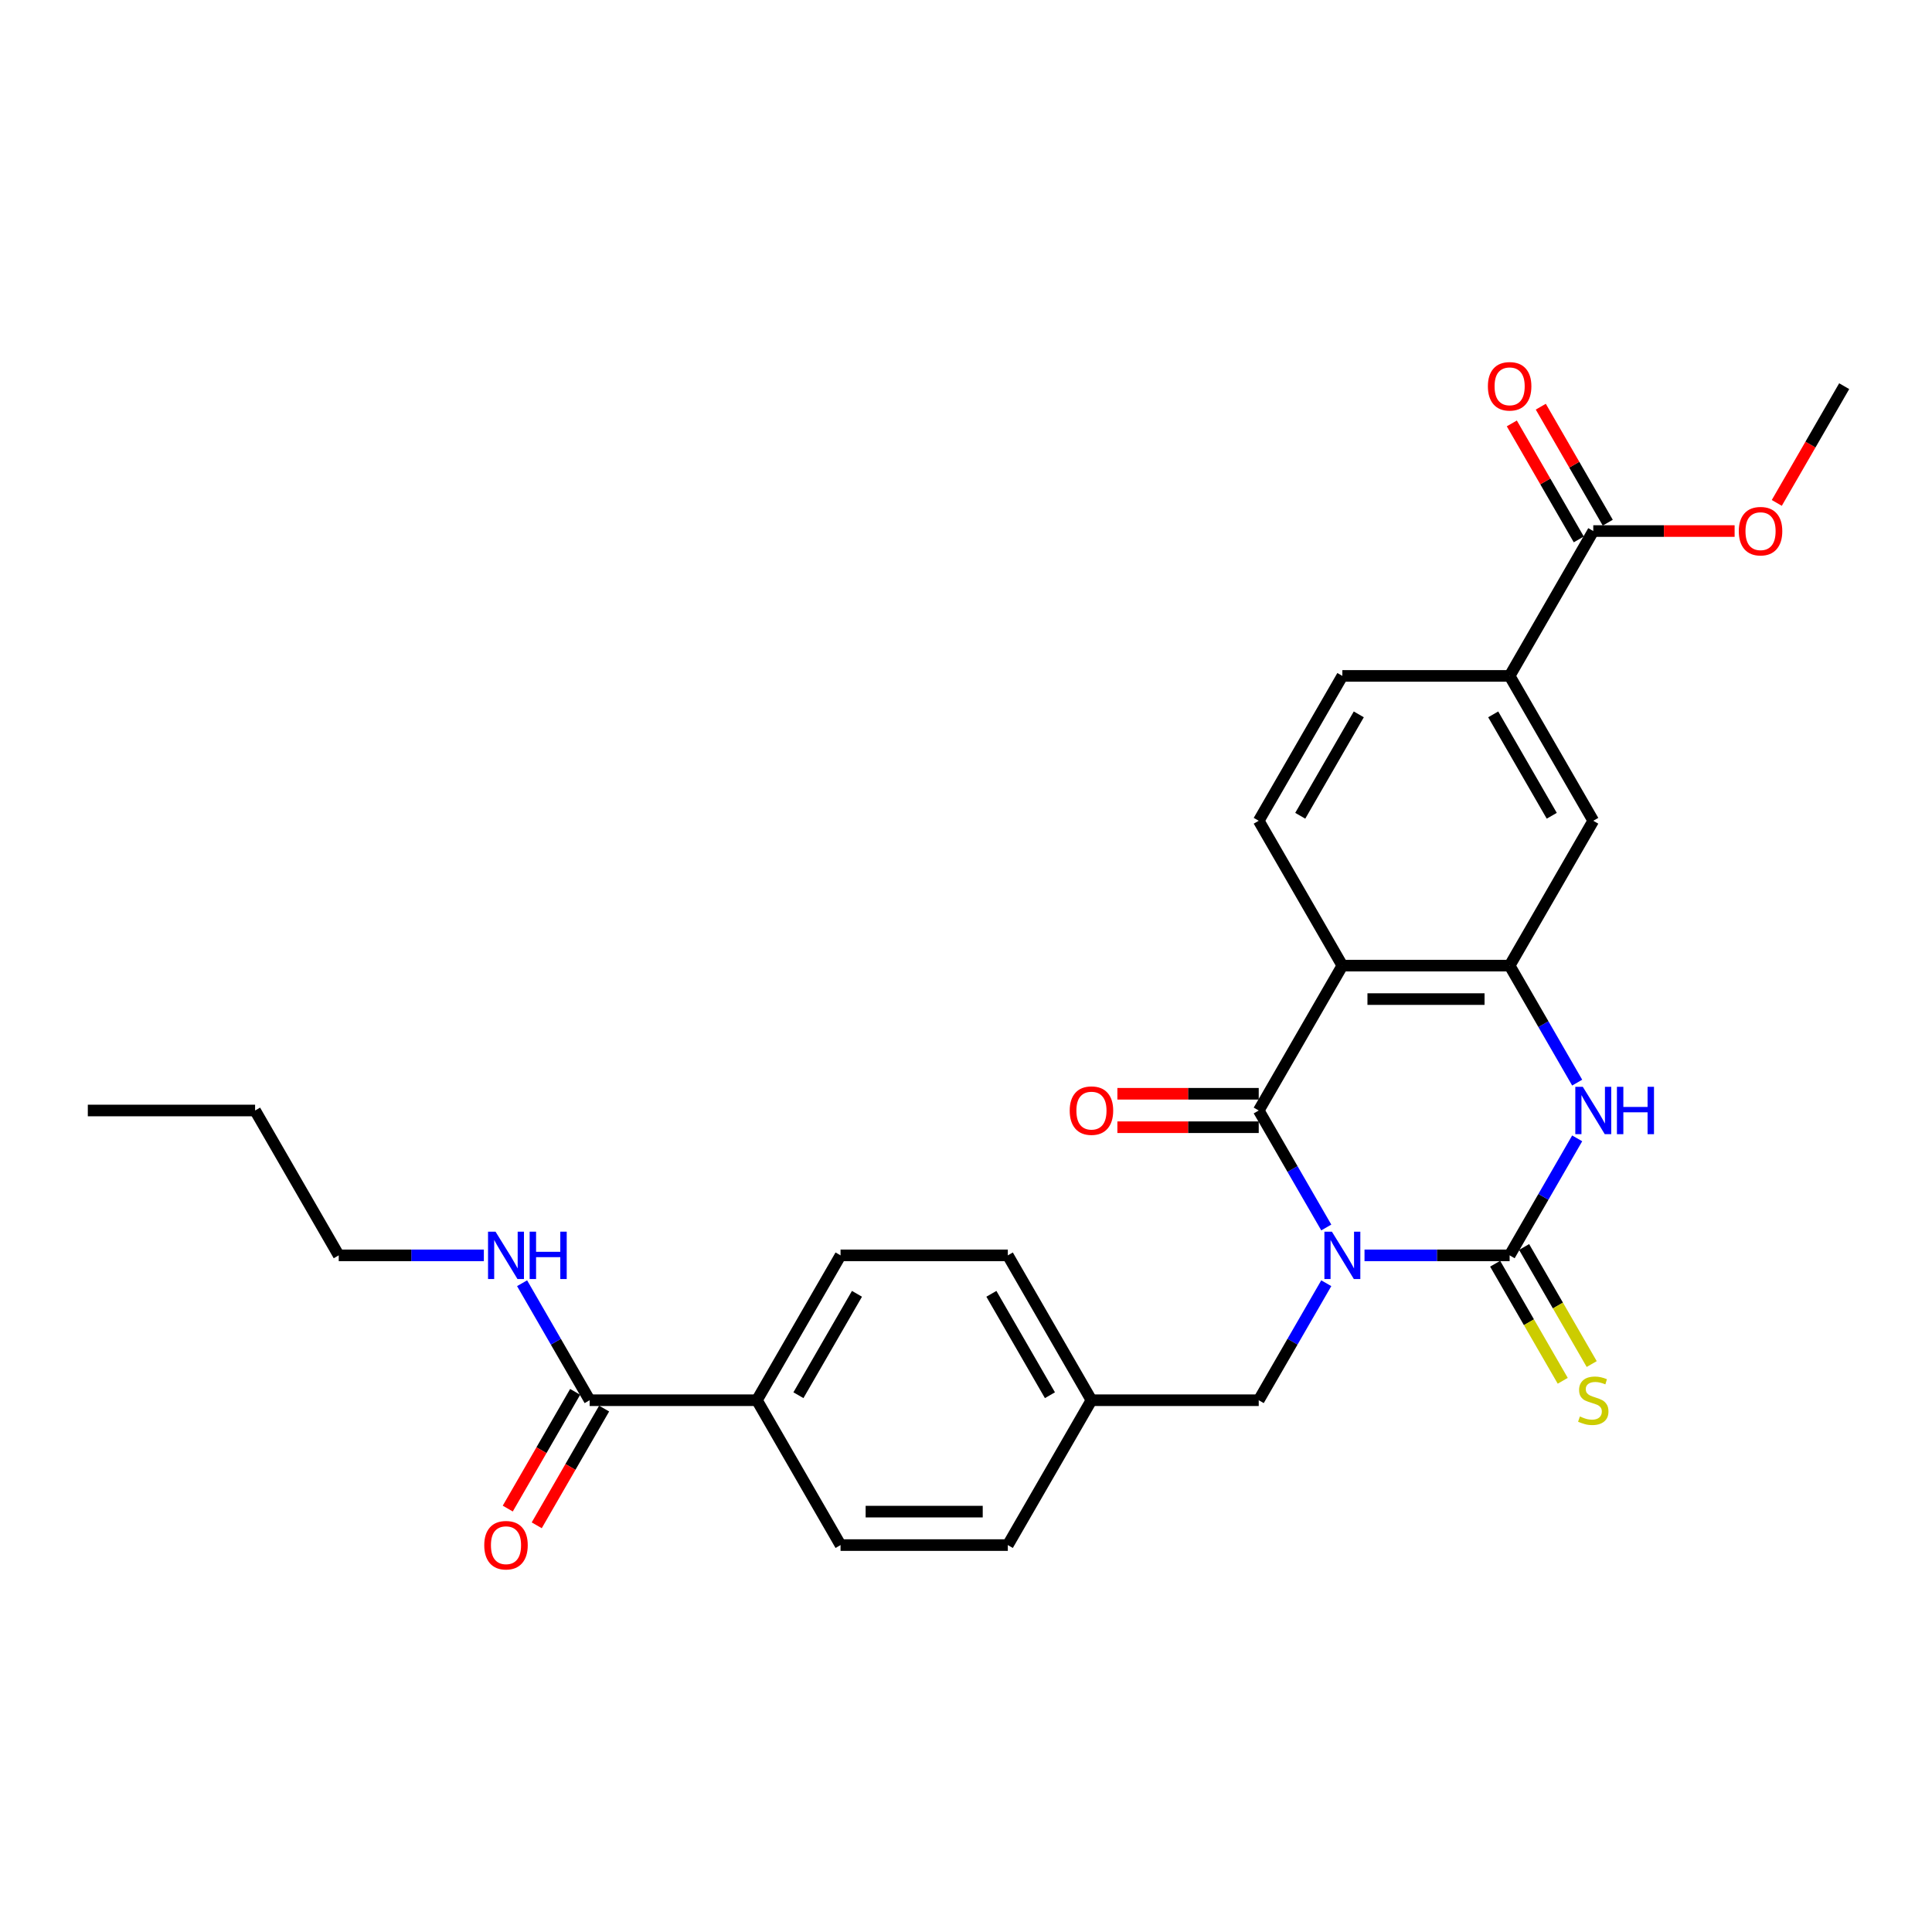 <?xml version='1.0' encoding='iso-8859-1'?>
<svg version='1.1' baseProfile='full'
              xmlns='http://www.w3.org/2000/svg'
                      xmlns:rdkit='http://www.rdkit.org/xml'
                      xmlns:xlink='http://www.w3.org/1999/xlink'
                  xml:space='preserve'
width='1000px' height='1000px' viewBox='0 0 1000 1000'>
<!-- END OF HEADER -->
<rect style='opacity:1.0;fill:#FFFFFF;stroke:none' width='1000' height='1000' x='0' y='0'> </rect>
<path class='bond-0' d='M 706.268,649.771 L 743.827,649.771' style='fill:none;fill-rule:evenodd;stroke:#0000FF;stroke-width:6px;stroke-linecap:butt;stroke-linejoin:miter;stroke-opacity:1' />
<path class='bond-0' d='M 743.827,649.771 L 781.385,649.771' style='fill:none;fill-rule:evenodd;stroke:#000000;stroke-width:6px;stroke-linecap:butt;stroke-linejoin:miter;stroke-opacity:1' />
<path class='bond-1' d='M 686.477,635.346 L 668.996,605.068' style='fill:none;fill-rule:evenodd;stroke:#0000FF;stroke-width:6px;stroke-linecap:butt;stroke-linejoin:miter;stroke-opacity:1' />
<path class='bond-1' d='M 668.996,605.068 L 651.515,574.79' style='fill:none;fill-rule:evenodd;stroke:#000000;stroke-width:6px;stroke-linecap:butt;stroke-linejoin:miter;stroke-opacity:1' />
<path class='bond-6' d='M 686.477,664.195 L 668.996,694.473' style='fill:none;fill-rule:evenodd;stroke:#0000FF;stroke-width:6px;stroke-linecap:butt;stroke-linejoin:miter;stroke-opacity:1' />
<path class='bond-6' d='M 668.996,694.473 L 651.515,724.751' style='fill:none;fill-rule:evenodd;stroke:#000000;stroke-width:6px;stroke-linecap:butt;stroke-linejoin:miter;stroke-opacity:1' />
<path class='bond-3' d='M 781.385,649.771 L 798.866,619.492' style='fill:none;fill-rule:evenodd;stroke:#000000;stroke-width:6px;stroke-linecap:butt;stroke-linejoin:miter;stroke-opacity:1' />
<path class='bond-3' d='M 798.866,619.492 L 816.347,589.214' style='fill:none;fill-rule:evenodd;stroke:#0000FF;stroke-width:6px;stroke-linecap:butt;stroke-linejoin:miter;stroke-opacity:1' />
<path class='bond-11' d='M 773.887,654.1 L 791.378,684.395' style='fill:none;fill-rule:evenodd;stroke:#000000;stroke-width:6px;stroke-linecap:butt;stroke-linejoin:miter;stroke-opacity:1' />
<path class='bond-11' d='M 791.378,684.395 L 808.869,714.691' style='fill:none;fill-rule:evenodd;stroke:#CCCC00;stroke-width:6px;stroke-linecap:butt;stroke-linejoin:miter;stroke-opacity:1' />
<path class='bond-11' d='M 788.883,645.442 L 806.374,675.737' style='fill:none;fill-rule:evenodd;stroke:#000000;stroke-width:6px;stroke-linecap:butt;stroke-linejoin:miter;stroke-opacity:1' />
<path class='bond-11' d='M 806.374,675.737 L 823.866,706.033' style='fill:none;fill-rule:evenodd;stroke:#CCCC00;stroke-width:6px;stroke-linecap:butt;stroke-linejoin:miter;stroke-opacity:1' />
<path class='bond-2' d='M 651.515,574.79 L 694.805,499.81' style='fill:none;fill-rule:evenodd;stroke:#000000;stroke-width:6px;stroke-linecap:butt;stroke-linejoin:miter;stroke-opacity:1' />
<path class='bond-12' d='M 651.515,566.132 L 614.935,566.132' style='fill:none;fill-rule:evenodd;stroke:#000000;stroke-width:6px;stroke-linecap:butt;stroke-linejoin:miter;stroke-opacity:1' />
<path class='bond-12' d='M 614.935,566.132 L 578.355,566.132' style='fill:none;fill-rule:evenodd;stroke:#FF0000;stroke-width:6px;stroke-linecap:butt;stroke-linejoin:miter;stroke-opacity:1' />
<path class='bond-12' d='M 651.515,583.448 L 614.935,583.448' style='fill:none;fill-rule:evenodd;stroke:#000000;stroke-width:6px;stroke-linecap:butt;stroke-linejoin:miter;stroke-opacity:1' />
<path class='bond-12' d='M 614.935,583.448 L 578.355,583.448' style='fill:none;fill-rule:evenodd;stroke:#FF0000;stroke-width:6px;stroke-linecap:butt;stroke-linejoin:miter;stroke-opacity:1' />
<path class='bond-4' d='M 694.805,499.81 L 781.385,499.81' style='fill:none;fill-rule:evenodd;stroke:#000000;stroke-width:6px;stroke-linecap:butt;stroke-linejoin:miter;stroke-opacity:1' />
<path class='bond-4' d='M 707.792,517.126 L 768.398,517.126' style='fill:none;fill-rule:evenodd;stroke:#000000;stroke-width:6px;stroke-linecap:butt;stroke-linejoin:miter;stroke-opacity:1' />
<path class='bond-9' d='M 694.805,499.81 L 651.515,424.829' style='fill:none;fill-rule:evenodd;stroke:#000000;stroke-width:6px;stroke-linecap:butt;stroke-linejoin:miter;stroke-opacity:1' />
<path class='bond-28' d='M 816.347,560.366 L 798.866,530.088' style='fill:none;fill-rule:evenodd;stroke:#0000FF;stroke-width:6px;stroke-linecap:butt;stroke-linejoin:miter;stroke-opacity:1' />
<path class='bond-28' d='M 798.866,530.088 L 781.385,499.81' style='fill:none;fill-rule:evenodd;stroke:#000000;stroke-width:6px;stroke-linecap:butt;stroke-linejoin:miter;stroke-opacity:1' />
<path class='bond-8' d='M 781.385,499.81 L 824.675,424.829' style='fill:none;fill-rule:evenodd;stroke:#000000;stroke-width:6px;stroke-linecap:butt;stroke-linejoin:miter;stroke-opacity:1' />
<path class='bond-5' d='M 824.675,274.868 L 781.385,349.848' style='fill:none;fill-rule:evenodd;stroke:#000000;stroke-width:6px;stroke-linecap:butt;stroke-linejoin:miter;stroke-opacity:1' />
<path class='bond-15' d='M 832.173,270.539 L 814.842,240.52' style='fill:none;fill-rule:evenodd;stroke:#000000;stroke-width:6px;stroke-linecap:butt;stroke-linejoin:miter;stroke-opacity:1' />
<path class='bond-15' d='M 814.842,240.52 L 797.511,210.502' style='fill:none;fill-rule:evenodd;stroke:#FF0000;stroke-width:6px;stroke-linecap:butt;stroke-linejoin:miter;stroke-opacity:1' />
<path class='bond-15' d='M 817.177,279.197 L 799.846,249.178' style='fill:none;fill-rule:evenodd;stroke:#000000;stroke-width:6px;stroke-linecap:butt;stroke-linejoin:miter;stroke-opacity:1' />
<path class='bond-15' d='M 799.846,249.178 L 782.515,219.16' style='fill:none;fill-rule:evenodd;stroke:#FF0000;stroke-width:6px;stroke-linecap:butt;stroke-linejoin:miter;stroke-opacity:1' />
<path class='bond-21' d='M 824.675,274.868 L 861.255,274.868' style='fill:none;fill-rule:evenodd;stroke:#000000;stroke-width:6px;stroke-linecap:butt;stroke-linejoin:miter;stroke-opacity:1' />
<path class='bond-21' d='M 861.255,274.868 L 897.835,274.868' style='fill:none;fill-rule:evenodd;stroke:#FF0000;stroke-width:6px;stroke-linecap:butt;stroke-linejoin:miter;stroke-opacity:1' />
<path class='bond-20' d='M 651.515,724.751 L 564.935,724.751' style='fill:none;fill-rule:evenodd;stroke:#000000;stroke-width:6px;stroke-linecap:butt;stroke-linejoin:miter;stroke-opacity:1' />
<path class='bond-7' d='M 305.195,724.751 L 391.775,724.751' style='fill:none;fill-rule:evenodd;stroke:#000000;stroke-width:6px;stroke-linecap:butt;stroke-linejoin:miter;stroke-opacity:1' />
<path class='bond-16' d='M 297.697,720.422 L 280.256,750.631' style='fill:none;fill-rule:evenodd;stroke:#000000;stroke-width:6px;stroke-linecap:butt;stroke-linejoin:miter;stroke-opacity:1' />
<path class='bond-16' d='M 280.256,750.631 L 262.815,780.84' style='fill:none;fill-rule:evenodd;stroke:#FF0000;stroke-width:6px;stroke-linecap:butt;stroke-linejoin:miter;stroke-opacity:1' />
<path class='bond-16' d='M 312.693,729.08 L 295.252,759.289' style='fill:none;fill-rule:evenodd;stroke:#000000;stroke-width:6px;stroke-linecap:butt;stroke-linejoin:miter;stroke-opacity:1' />
<path class='bond-16' d='M 295.252,759.289 L 277.811,789.498' style='fill:none;fill-rule:evenodd;stroke:#FF0000;stroke-width:6px;stroke-linecap:butt;stroke-linejoin:miter;stroke-opacity:1' />
<path class='bond-17' d='M 305.195,724.751 L 287.714,694.473' style='fill:none;fill-rule:evenodd;stroke:#000000;stroke-width:6px;stroke-linecap:butt;stroke-linejoin:miter;stroke-opacity:1' />
<path class='bond-17' d='M 287.714,694.473 L 270.233,664.195' style='fill:none;fill-rule:evenodd;stroke:#0000FF;stroke-width:6px;stroke-linecap:butt;stroke-linejoin:miter;stroke-opacity:1' />
<path class='bond-30' d='M 824.675,424.829 L 781.385,349.848' style='fill:none;fill-rule:evenodd;stroke:#000000;stroke-width:6px;stroke-linecap:butt;stroke-linejoin:miter;stroke-opacity:1' />
<path class='bond-30' d='M 803.186,422.24 L 772.883,369.754' style='fill:none;fill-rule:evenodd;stroke:#000000;stroke-width:6px;stroke-linecap:butt;stroke-linejoin:miter;stroke-opacity:1' />
<path class='bond-14' d='M 651.515,424.829 L 694.805,349.848' style='fill:none;fill-rule:evenodd;stroke:#000000;stroke-width:6px;stroke-linecap:butt;stroke-linejoin:miter;stroke-opacity:1' />
<path class='bond-14' d='M 673.005,422.24 L 703.308,369.754' style='fill:none;fill-rule:evenodd;stroke:#000000;stroke-width:6px;stroke-linecap:butt;stroke-linejoin:miter;stroke-opacity:1' />
<path class='bond-10' d='M 781.385,349.848 L 694.805,349.848' style='fill:none;fill-rule:evenodd;stroke:#000000;stroke-width:6px;stroke-linecap:butt;stroke-linejoin:miter;stroke-opacity:1' />
<path class='bond-13' d='M 391.775,724.751 L 435.065,649.771' style='fill:none;fill-rule:evenodd;stroke:#000000;stroke-width:6px;stroke-linecap:butt;stroke-linejoin:miter;stroke-opacity:1' />
<path class='bond-13' d='M 413.265,722.162 L 443.568,669.676' style='fill:none;fill-rule:evenodd;stroke:#000000;stroke-width:6px;stroke-linecap:butt;stroke-linejoin:miter;stroke-opacity:1' />
<path class='bond-29' d='M 391.775,724.751 L 435.065,799.732' style='fill:none;fill-rule:evenodd;stroke:#000000;stroke-width:6px;stroke-linecap:butt;stroke-linejoin:miter;stroke-opacity:1' />
<path class='bond-24' d='M 250.442,649.771 L 212.883,649.771' style='fill:none;fill-rule:evenodd;stroke:#0000FF;stroke-width:6px;stroke-linecap:butt;stroke-linejoin:miter;stroke-opacity:1' />
<path class='bond-24' d='M 212.883,649.771 L 175.325,649.771' style='fill:none;fill-rule:evenodd;stroke:#000000;stroke-width:6px;stroke-linecap:butt;stroke-linejoin:miter;stroke-opacity:1' />
<path class='bond-18' d='M 435.065,799.732 L 521.645,799.732' style='fill:none;fill-rule:evenodd;stroke:#000000;stroke-width:6px;stroke-linecap:butt;stroke-linejoin:miter;stroke-opacity:1' />
<path class='bond-18' d='M 448.052,782.416 L 508.658,782.416' style='fill:none;fill-rule:evenodd;stroke:#000000;stroke-width:6px;stroke-linecap:butt;stroke-linejoin:miter;stroke-opacity:1' />
<path class='bond-19' d='M 435.065,649.771 L 521.645,649.771' style='fill:none;fill-rule:evenodd;stroke:#000000;stroke-width:6px;stroke-linecap:butt;stroke-linejoin:miter;stroke-opacity:1' />
<path class='bond-22' d='M 564.935,724.751 L 521.645,799.732' style='fill:none;fill-rule:evenodd;stroke:#000000;stroke-width:6px;stroke-linecap:butt;stroke-linejoin:miter;stroke-opacity:1' />
<path class='bond-23' d='M 564.935,724.751 L 521.645,649.771' style='fill:none;fill-rule:evenodd;stroke:#000000;stroke-width:6px;stroke-linecap:butt;stroke-linejoin:miter;stroke-opacity:1' />
<path class='bond-23' d='M 543.445,722.162 L 513.142,669.676' style='fill:none;fill-rule:evenodd;stroke:#000000;stroke-width:6px;stroke-linecap:butt;stroke-linejoin:miter;stroke-opacity:1' />
<path class='bond-25' d='M 919.663,260.305 L 937.104,230.096' style='fill:none;fill-rule:evenodd;stroke:#FF0000;stroke-width:6px;stroke-linecap:butt;stroke-linejoin:miter;stroke-opacity:1' />
<path class='bond-25' d='M 937.104,230.096 L 954.545,199.887' style='fill:none;fill-rule:evenodd;stroke:#000000;stroke-width:6px;stroke-linecap:butt;stroke-linejoin:miter;stroke-opacity:1' />
<path class='bond-26' d='M 175.325,649.771 L 132.035,574.79' style='fill:none;fill-rule:evenodd;stroke:#000000;stroke-width:6px;stroke-linecap:butt;stroke-linejoin:miter;stroke-opacity:1' />
<path class='bond-27' d='M 132.035,574.79 L 45.455,574.79' style='fill:none;fill-rule:evenodd;stroke:#000000;stroke-width:6px;stroke-linecap:butt;stroke-linejoin:miter;stroke-opacity:1' />
<path  class='atom-0' d='M 689.385 637.511
L 697.42 650.498
Q 698.216 651.779, 699.498 654.1
Q 700.779 656.42, 700.848 656.559
L 700.848 637.511
L 704.104 637.511
L 704.104 662.03
L 700.745 662.03
L 692.121 647.831
Q 691.117 646.169, 690.043 644.264
Q 689.004 642.359, 688.693 641.771
L 688.693 662.03
L 685.506 662.03
L 685.506 637.511
L 689.385 637.511
' fill='#0000FF'/>
<path  class='atom-4' d='M 819.255 562.53
L 827.29 575.517
Q 828.087 576.799, 829.368 579.119
Q 830.649 581.439, 830.719 581.578
L 830.719 562.53
L 833.974 562.53
L 833.974 587.05
L 830.615 587.05
L 821.991 572.851
Q 820.987 571.188, 819.913 569.284
Q 818.874 567.379, 818.563 566.79
L 818.563 587.05
L 815.377 587.05
L 815.377 562.53
L 819.255 562.53
' fill='#0000FF'/>
<path  class='atom-4' d='M 836.918 562.53
L 840.242 562.53
L 840.242 572.955
L 852.779 572.955
L 852.779 562.53
L 856.104 562.53
L 856.104 587.05
L 852.779 587.05
L 852.779 575.725
L 840.242 575.725
L 840.242 587.05
L 836.918 587.05
L 836.918 562.53
' fill='#0000FF'/>
<path  class='atom-12' d='M 817.749 733.167
Q 818.026 733.271, 819.169 733.756
Q 820.312 734.24, 821.558 734.552
Q 822.84 734.829, 824.087 734.829
Q 826.407 734.829, 827.758 733.721
Q 829.108 732.578, 829.108 730.604
Q 829.108 729.253, 828.416 728.422
Q 827.758 727.591, 826.719 727.141
Q 825.68 726.691, 823.948 726.171
Q 821.766 725.513, 820.45 724.89
Q 819.169 724.266, 818.234 722.95
Q 817.333 721.634, 817.333 719.418
Q 817.333 716.336, 819.411 714.431
Q 821.524 712.526, 825.68 712.526
Q 828.519 712.526, 831.74 713.877
L 830.944 716.543
Q 828 715.331, 825.784 715.331
Q 823.394 715.331, 822.078 716.336
Q 820.762 717.305, 820.797 719.002
Q 820.797 720.318, 821.455 721.115
Q 822.147 721.911, 823.117 722.362
Q 824.121 722.812, 825.784 723.331
Q 828 724.024, 829.316 724.717
Q 830.632 725.409, 831.567 726.829
Q 832.537 728.214, 832.537 730.604
Q 832.537 733.998, 830.251 735.833
Q 828 737.634, 824.225 737.634
Q 822.043 737.634, 820.381 737.149
Q 818.753 736.699, 816.814 735.903
L 817.749 733.167
' fill='#CCCC00'/>
<path  class='atom-13' d='M 553.68 574.859
Q 553.68 568.972, 556.589 565.682
Q 559.498 562.392, 564.935 562.392
Q 570.372 562.392, 573.281 565.682
Q 576.19 568.972, 576.19 574.859
Q 576.19 580.816, 573.247 584.21
Q 570.303 587.569, 564.935 587.569
Q 559.532 587.569, 556.589 584.21
Q 553.68 580.851, 553.68 574.859
M 564.935 584.799
Q 568.675 584.799, 570.684 582.305
Q 572.727 579.777, 572.727 574.859
Q 572.727 570.045, 570.684 567.621
Q 568.675 565.162, 564.935 565.162
Q 561.195 565.162, 559.152 567.587
Q 557.143 570.011, 557.143 574.859
Q 557.143 579.812, 559.152 582.305
Q 561.195 584.799, 564.935 584.799
' fill='#FF0000'/>
<path  class='atom-16' d='M 770.13 199.957
Q 770.13 194.069, 773.039 190.779
Q 775.948 187.489, 781.385 187.489
Q 786.823 187.489, 789.732 190.779
Q 792.641 194.069, 792.641 199.957
Q 792.641 205.913, 789.697 209.307
Q 786.753 212.667, 781.385 212.667
Q 775.983 212.667, 773.039 209.307
Q 770.13 205.948, 770.13 199.957
M 781.385 209.896
Q 785.126 209.896, 787.134 207.402
Q 789.177 204.874, 789.177 199.957
Q 789.177 195.143, 787.134 192.718
Q 785.126 190.26, 781.385 190.26
Q 777.645 190.26, 775.602 192.684
Q 773.593 195.108, 773.593 199.957
Q 773.593 204.909, 775.602 207.402
Q 777.645 209.896, 781.385 209.896
' fill='#FF0000'/>
<path  class='atom-17' d='M 250.649 799.801
Q 250.649 793.914, 253.558 790.624
Q 256.468 787.333, 261.905 787.333
Q 267.342 787.333, 270.251 790.624
Q 273.16 793.914, 273.16 799.801
Q 273.16 805.758, 270.216 809.152
Q 267.273 812.511, 261.905 812.511
Q 256.502 812.511, 253.558 809.152
Q 250.649 805.792, 250.649 799.801
M 261.905 809.74
Q 265.645 809.74, 267.654 807.247
Q 269.697 804.719, 269.697 799.801
Q 269.697 794.987, 267.654 792.563
Q 265.645 790.104, 261.905 790.104
Q 258.165 790.104, 256.121 792.528
Q 254.113 794.953, 254.113 799.801
Q 254.113 804.753, 256.121 807.247
Q 258.165 809.74, 261.905 809.74
' fill='#FF0000'/>
<path  class='atom-18' d='M 256.485 637.511
L 264.519 650.498
Q 265.316 651.779, 266.597 654.1
Q 267.879 656.42, 267.948 656.559
L 267.948 637.511
L 271.203 637.511
L 271.203 662.03
L 267.844 662.03
L 259.221 647.831
Q 258.216 646.169, 257.143 644.264
Q 256.104 642.359, 255.792 641.771
L 255.792 662.03
L 252.606 662.03
L 252.606 637.511
L 256.485 637.511
' fill='#0000FF'/>
<path  class='atom-18' d='M 274.147 637.511
L 277.472 637.511
L 277.472 647.935
L 290.009 647.935
L 290.009 637.511
L 293.333 637.511
L 293.333 662.03
L 290.009 662.03
L 290.009 650.706
L 277.472 650.706
L 277.472 662.03
L 274.147 662.03
L 274.147 637.511
' fill='#0000FF'/>
<path  class='atom-22' d='M 900 274.937
Q 900 269.05, 902.909 265.76
Q 905.818 262.47, 911.255 262.47
Q 916.693 262.47, 919.602 265.76
Q 922.511 269.05, 922.511 274.937
Q 922.511 280.894, 919.567 284.288
Q 916.623 287.647, 911.255 287.647
Q 905.853 287.647, 902.909 284.288
Q 900 280.928, 900 274.937
M 911.255 284.877
Q 914.996 284.877, 917.004 282.383
Q 919.048 279.855, 919.048 274.937
Q 919.048 270.123, 917.004 267.699
Q 914.996 265.24, 911.255 265.24
Q 907.515 265.24, 905.472 267.664
Q 903.463 270.089, 903.463 274.937
Q 903.463 279.89, 905.472 282.383
Q 907.515 284.877, 911.255 284.877
' fill='#FF0000'/>
</svg>
